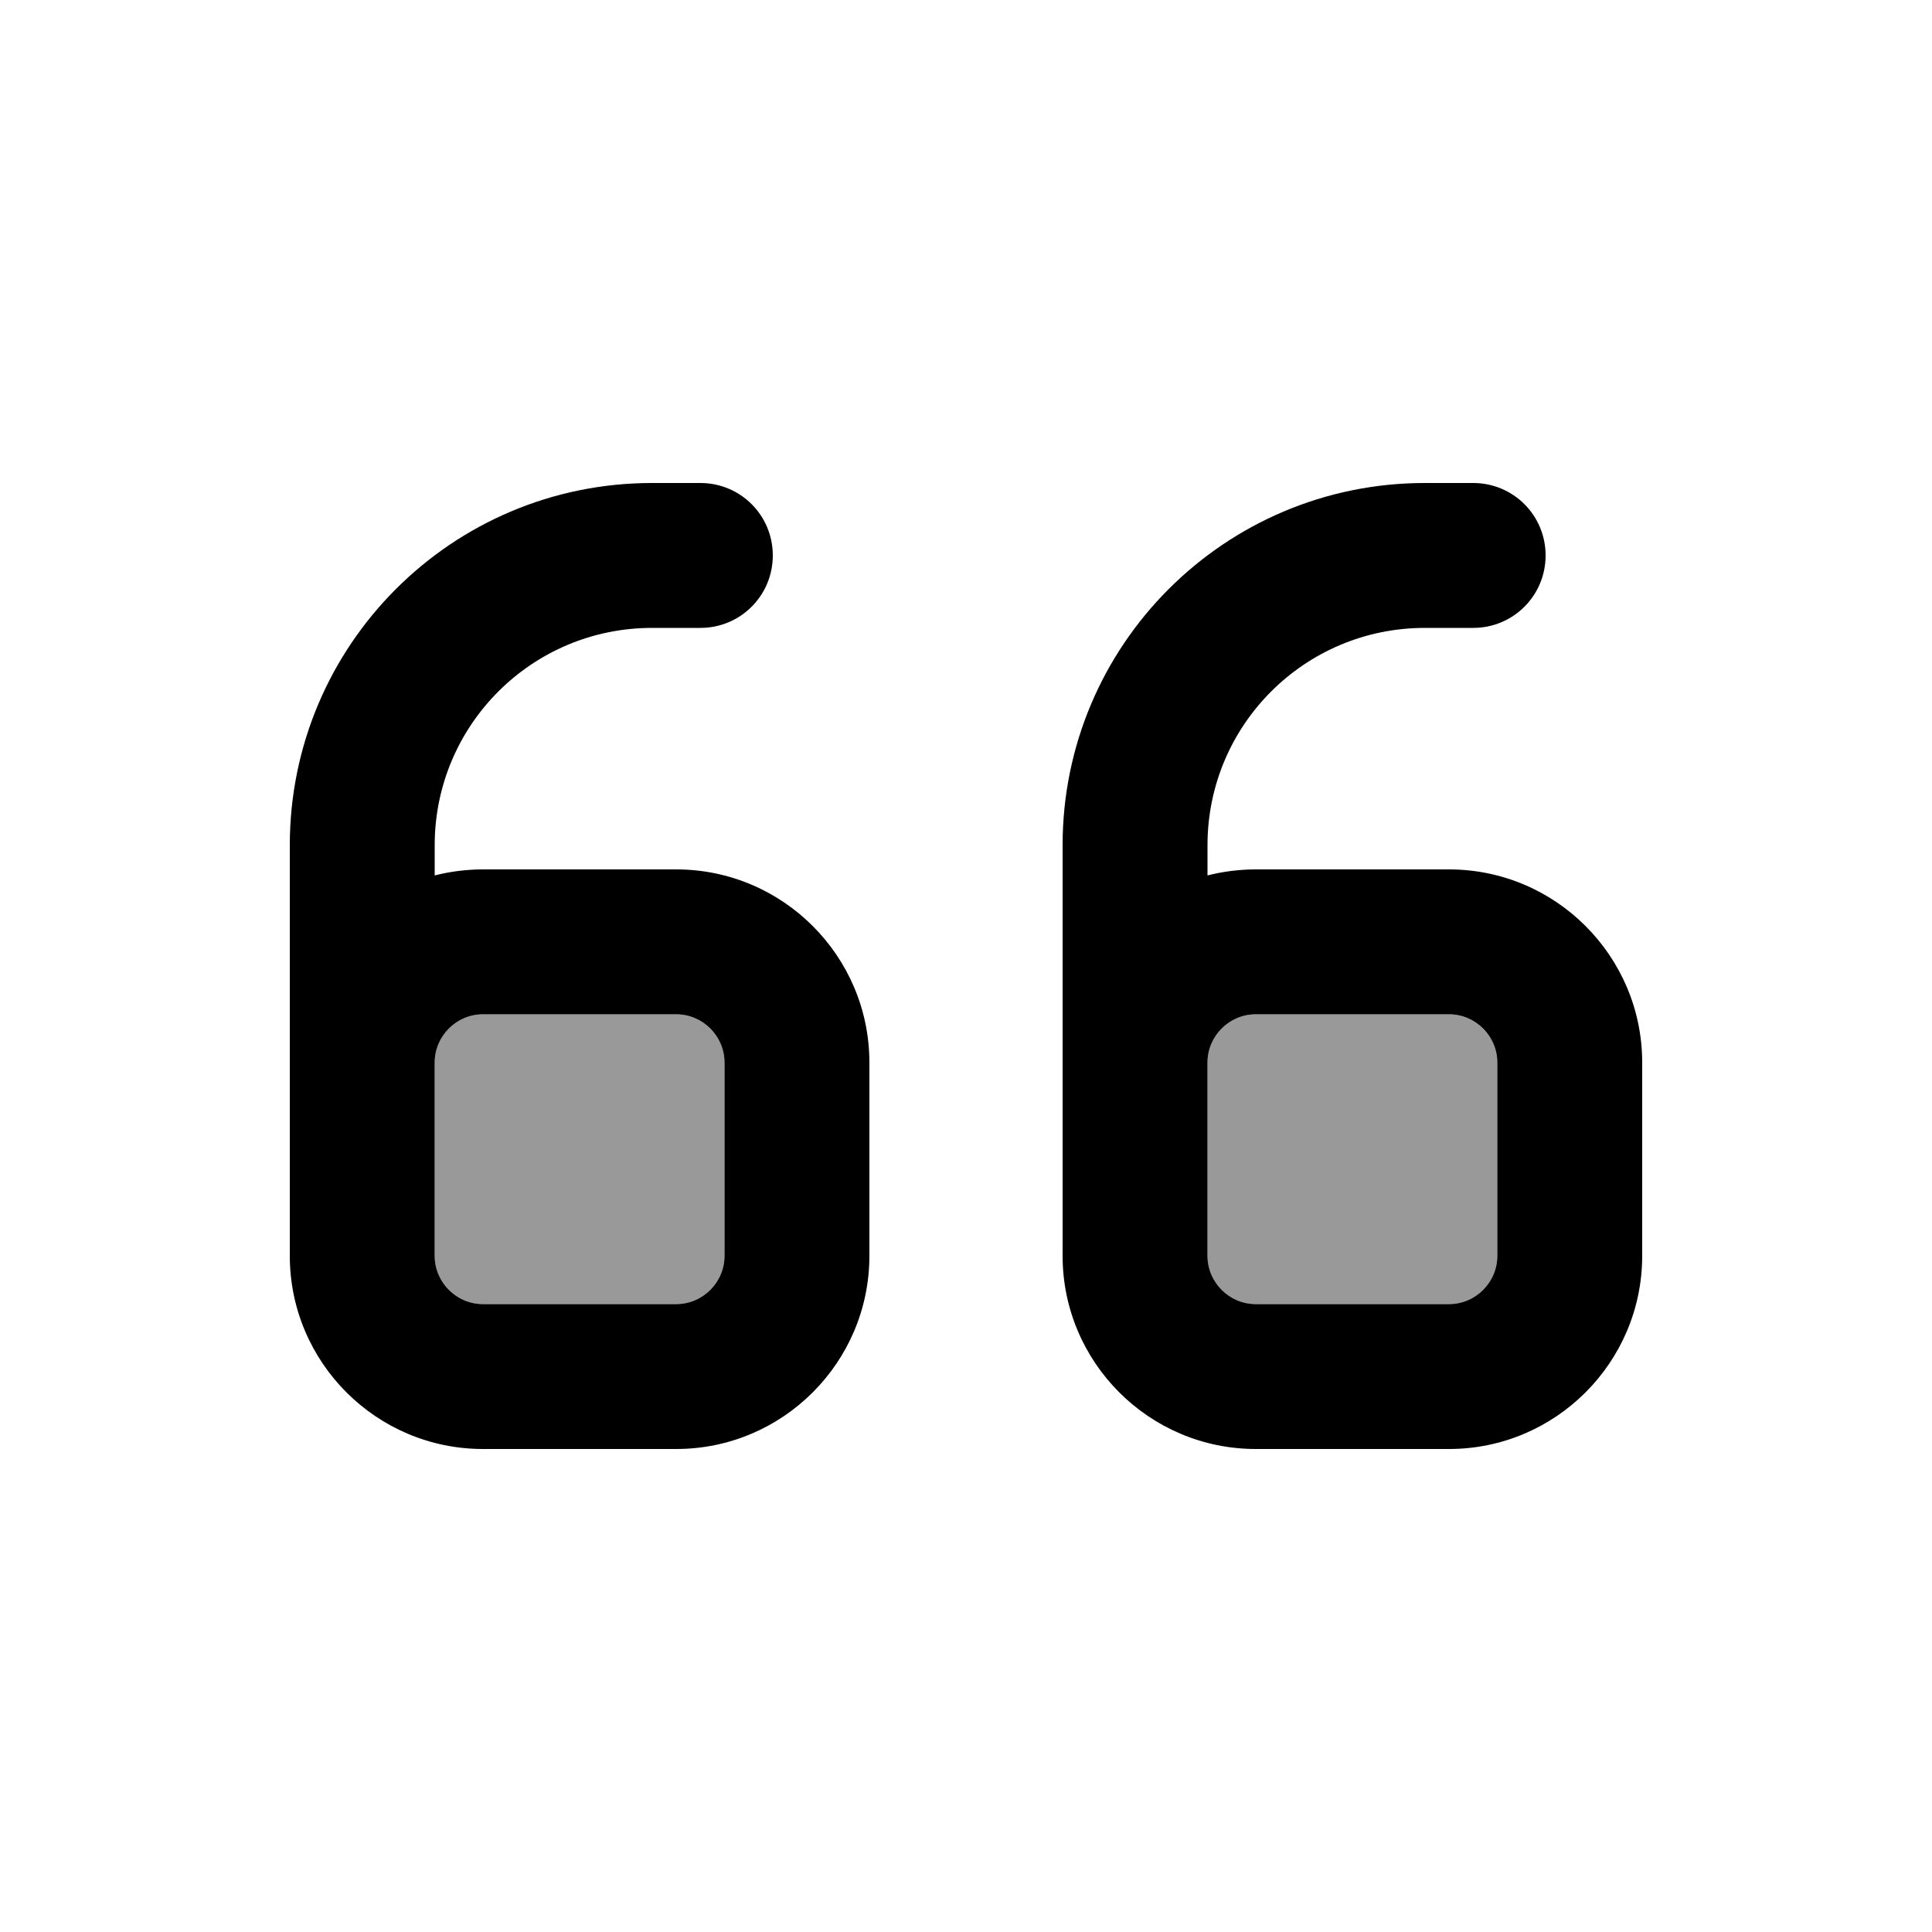 <svg xmlns="http://www.w3.org/2000/svg" viewBox="0 0 640 640"><!--! Font Awesome Pro 7.1.0 by @fontawesome - https://fontawesome.com License - https://fontawesome.com/license (Commercial License) Copyright 2025 Fonticons, Inc. --><path opacity=".4" fill="currentColor" d="M144 352C144 343.2 151.2 336 160 336L224 336C232.8 336 240 343.2 240 352L240 416C240 424.8 232.8 432 224 432L160 432C151.2 432 144 424.8 144 416L144 352zM400 352C400 343.2 407.2 336 416 336L480 336C488.8 336 496 343.2 496 352L496 416C496 424.8 488.8 432 480 432L416 432C407.2 432 400 424.8 400 416L400 352z"/><path fill="currentColor" d="M96 280C96 213.7 149.7 160 216 160L232 160C245.3 160 256 170.7 256 184C256 197.3 245.3 208 232 208L216 208C176.2 208 144 240.2 144 280L144 290C149.1 288.7 154.5 288 160 288L224 288C259.3 288 288 316.7 288 352L288 416C288 451.3 259.3 480 224 480L160 480C124.7 480 96 451.3 96 416L96 280zM144 352L144 416C144 424.8 151.2 432 160 432L224 432C232.8 432 240 424.8 240 416L240 352C240 343.2 232.8 336 224 336L160 336C151.2 336 144 343.2 144 352zM480 336L416 336C407.2 336 400 343.2 400 352L400 416C400 424.8 407.2 432 416 432L480 432C488.8 432 496 424.8 496 416L496 352C496 343.2 488.8 336 480 336zM352 384L352 280C352 213.7 405.7 160 472 160L488 160C501.3 160 512 170.7 512 184C512 197.3 501.3 208 488 208L472 208C432.2 208 400 240.2 400 280L400 290C405.1 288.7 410.5 288 416 288L480 288C515.3 288 544 316.7 544 352L544 416C544 451.3 515.3 480 480 480L416 480C380.7 480 352 451.3 352 416L352 384z"/></svg>